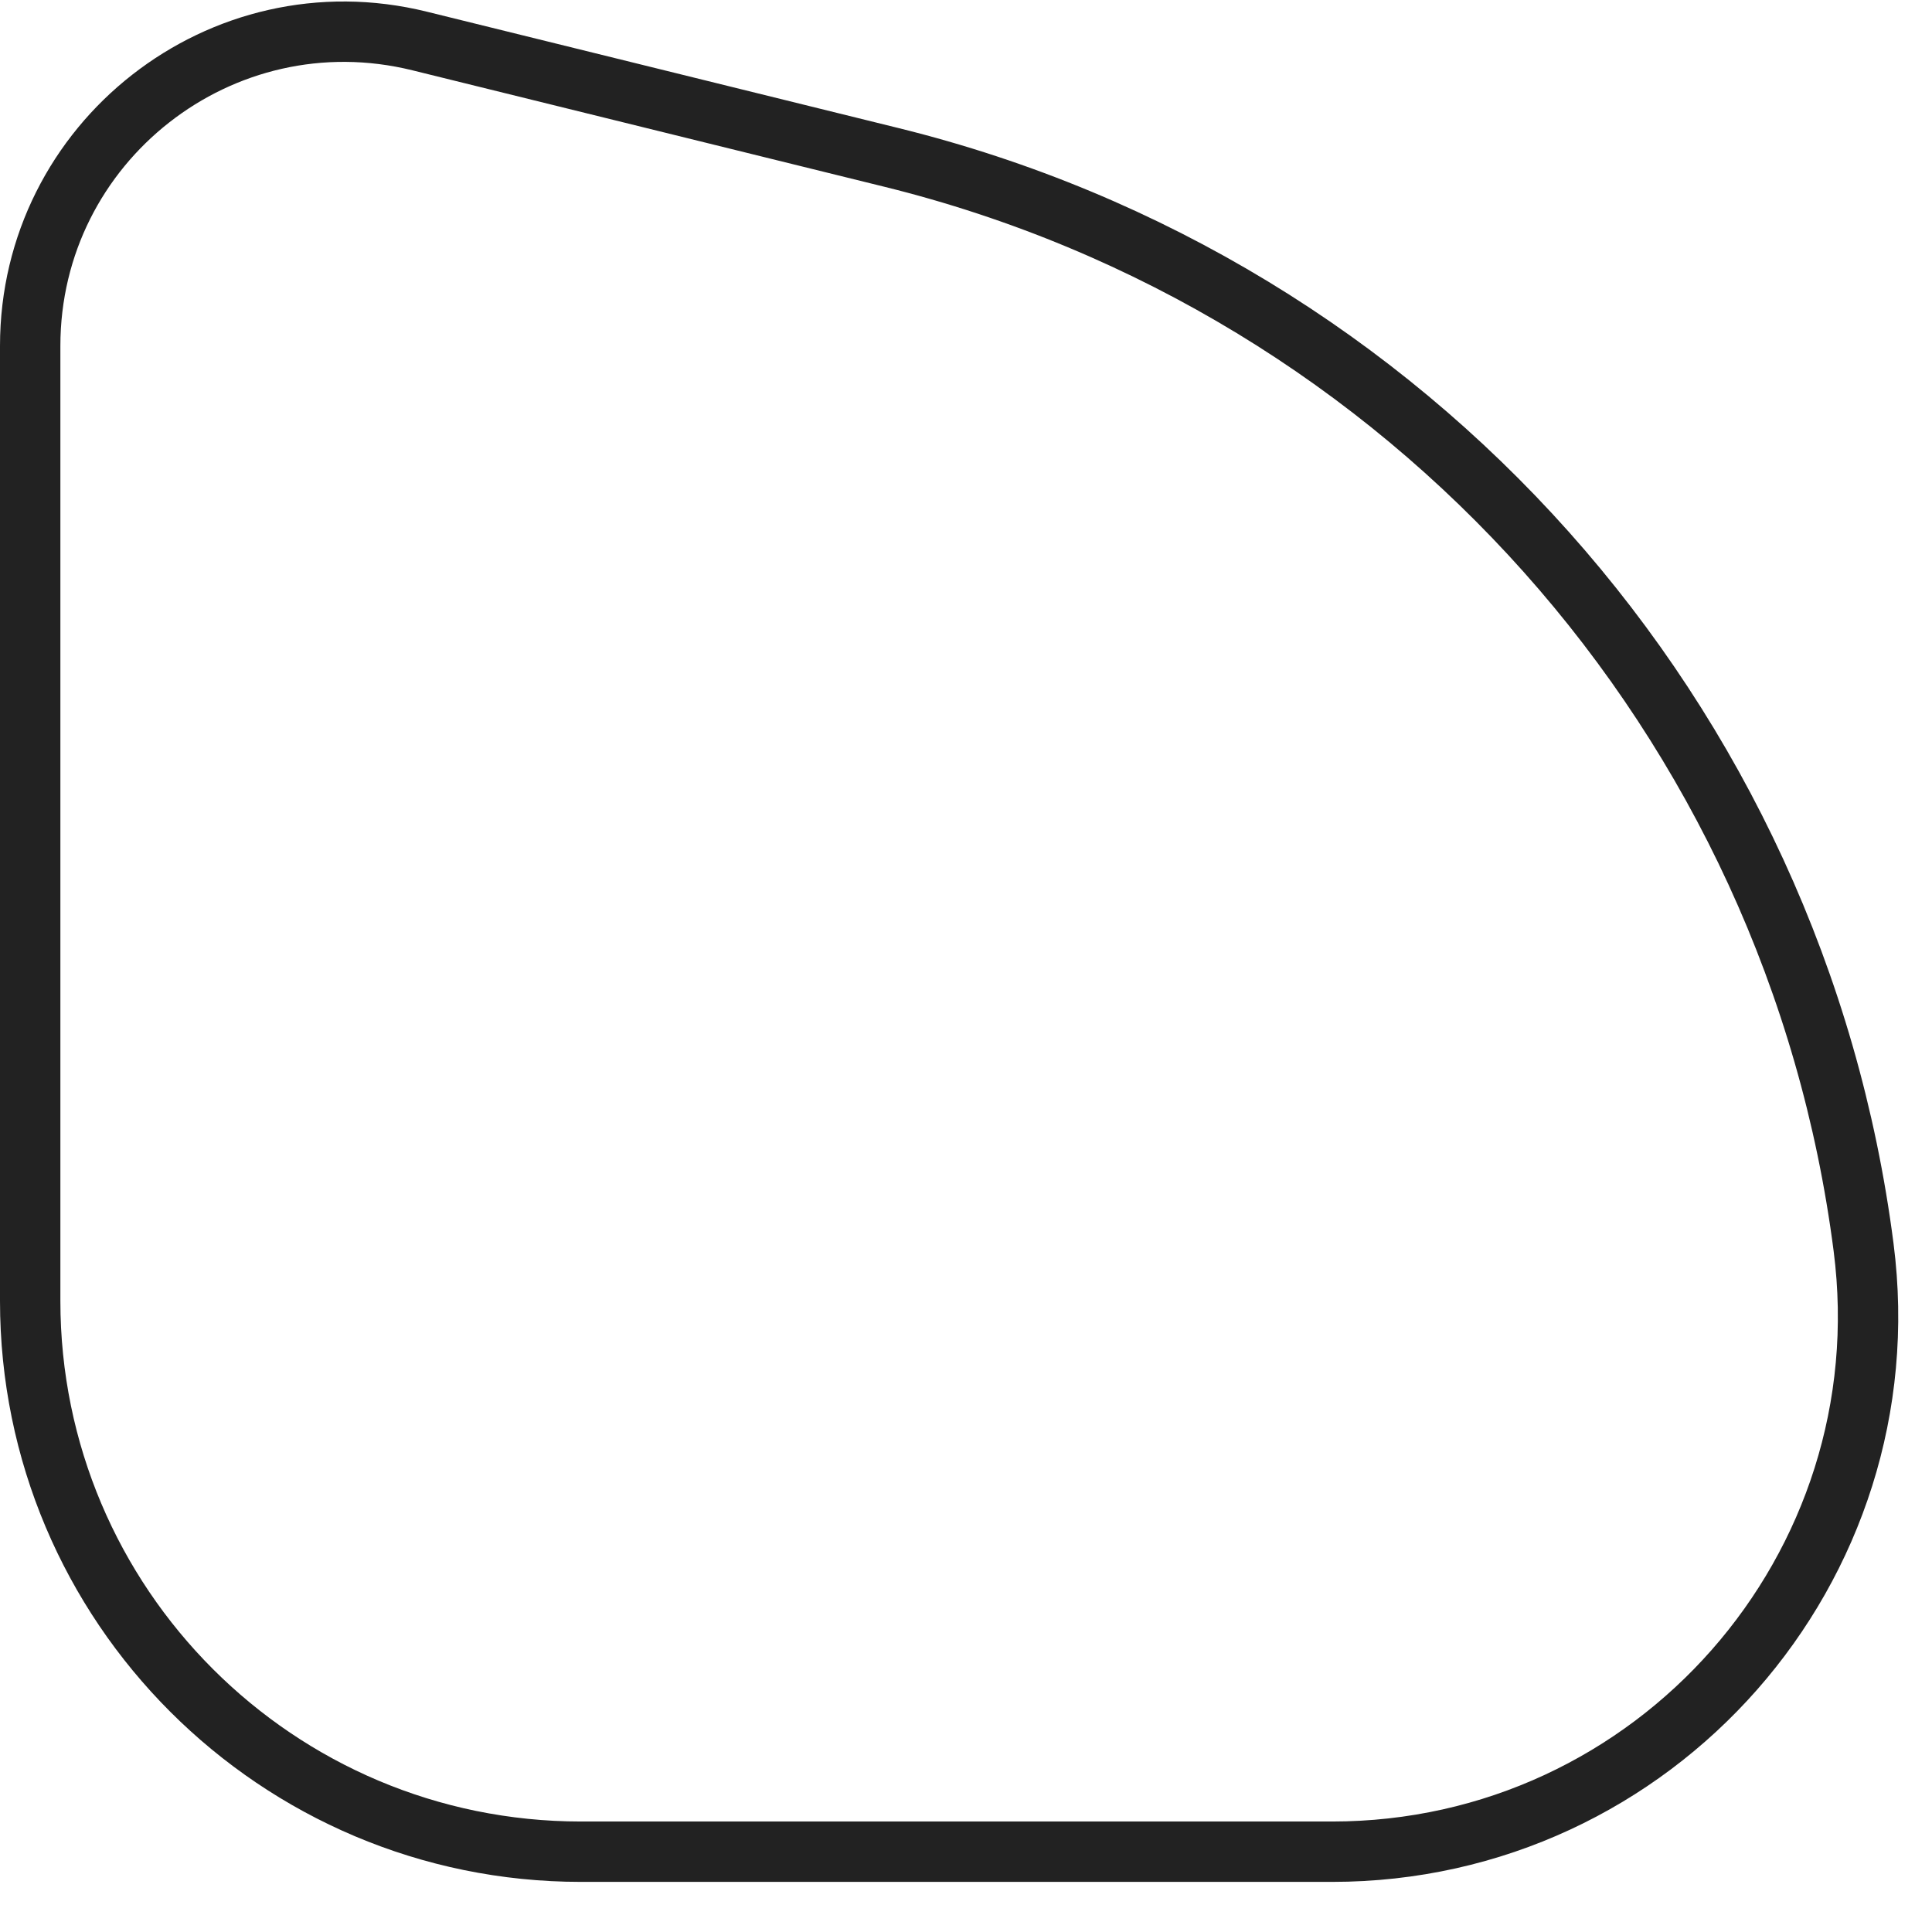 <svg width="32" height="32" viewBox="0 0 32 32" fill="none" xmlns="http://www.w3.org/2000/svg">
<path d="M0.5 5.73L0.5 21.546C0.5 26.585 4.585 30.67 9.624 30.67L22.062 30.67C27.415 30.67 31.55 25.969 30.867 20.66C29.74 11.897 23.345 4.726 14.768 2.608L6.95 0.679C3.67 -0.131 0.5 2.352 0.5 5.73Z" stroke="#222222"/>
</svg>
